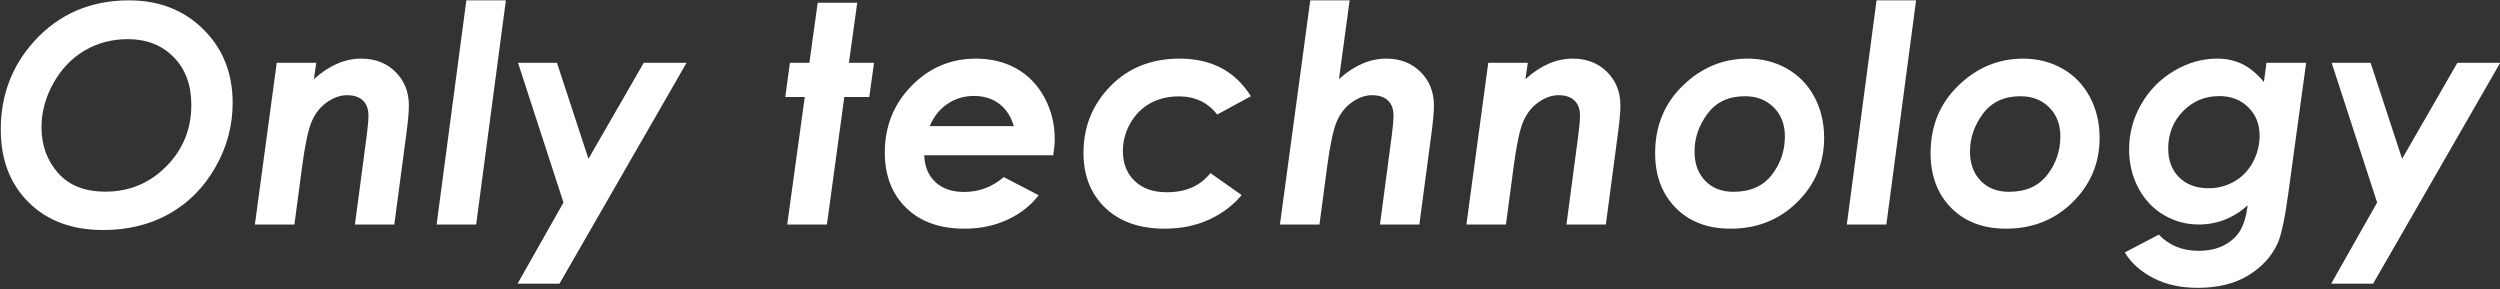 <?xml version="1.0" encoding="UTF-8"?>
<svg width="657px" height="76px" viewBox="0 0 657 76" version="1.1" xmlns="http://www.w3.org/2000/svg" xmlns:xlink="http://www.w3.org/1999/xlink">
    <rect x="0" y="0" width="657" height="76" fill="#333333" stroke="none"/>
    <title>Onlytechnology</title>
    <g id="カンプ" stroke="none" stroke-width="1" fill="none" fill-rule="evenodd">
        <g id="index" transform="translate(-3, -3728)" fill="#FFFFFF" fill-rule="nonzero">
            <g id="Group-46" transform="translate(-8, 0)">
                <g id="Group-32" transform="translate(8, 2308)">
                    <g id="Group-45" transform="translate(0, 1372)">
                        <g id="Group-20">
                            <path d="M30.117,108.445 C36.654,108.445 42.441,107.026 47.48,104.188 C52.52,101.349 56.556,97.28 59.59,91.98 C62.624,86.681 64.141,81.036 64.141,75.047 C64.141,67.234 61.576,60.789 56.445,55.711 C51.315,50.633 44.805,48.094 36.914,48.094 C26.784,48.094 18.464,51.688 11.953,58.875 C6.12,65.333 3.203,73.055 3.203,82.039 C3.203,89.956 5.645,96.336 10.527,101.18 C15.41,106.023 21.94,108.445 30.117,108.445 Z M30.703,98.367 C25.286,98.367 21.133,96.727 18.242,93.445 C15.352,90.164 13.906,86.167 13.906,81.453 C13.906,77.469 14.948,73.608 17.031,69.871 C19.115,66.134 21.855,63.27 25.254,61.277 C28.652,59.285 32.409,58.289 36.523,58.289 C41.523,58.289 45.566,59.865 48.652,63.016 C51.738,66.167 53.281,70.359 53.281,75.594 C53.281,81.922 51.087,87.299 46.699,91.727 C42.311,96.154 36.979,98.367 30.703,98.367 Z M80.375,107 L82.367,91.961 C83.148,86.049 84.008,82.02 84.945,79.871 C85.883,77.723 87.224,76.043 88.969,74.832 C90.714,73.621 92.458,73.016 94.203,73.016 C96,73.016 97.387,73.478 98.363,74.402 C99.34,75.327 99.828,76.648 99.828,78.367 C99.828,79.565 99.672,81.362 99.359,83.758 L99.359,83.758 L96.273,107 L106.625,107 L109.789,83.172 C110.232,79.865 110.453,77.378 110.453,75.711 C110.453,72.169 109.281,69.233 106.938,66.902 C104.594,64.572 101.586,63.406 97.914,63.406 C93.617,63.406 89.477,65.203 85.492,68.797 L85.492,68.797 L86.117,64.5 L75.727,64.5 L69.984,107 L80.375,107 Z M128.133,107 L135.945,48.094 L125.555,48.094 L117.742,107 L128.133,107 Z M150.031,122.547 L183.43,64.5 L172.18,64.5 L157.648,89.734 L149.367,64.5 L139.133,64.5 L151.086,101.219 L139.016,122.547 L150.031,122.547 Z M220.312,107 L224.883,73.484 L231.445,73.484 L232.695,64.5 L226.094,64.5 L228.281,48.719 L217.891,48.719 L215.703,64.5 L210.586,64.5 L209.375,73.484 L214.492,73.484 L209.883,107 L220.312,107 Z M256.469,108.094 C260.609,108.094 264.379,107.306 267.777,105.73 C271.176,104.155 273.904,102.013 275.961,99.305 L275.961,99.305 L266.781,94.539 C263.76,97.143 260.297,98.445 256.391,98.445 C253.161,98.445 250.629,97.573 248.793,95.828 C246.957,94.083 245.987,91.74 245.883,88.797 L245.883,88.797 L279.789,88.797 C280.049,87.156 280.18,85.724 280.18,84.5 C280.18,80.594 279.281,76.974 277.484,73.641 C275.688,70.307 273.233,67.768 270.121,66.023 C267.009,64.279 263.461,63.406 259.477,63.406 C252.862,63.406 247.217,65.796 242.543,70.574 C237.868,75.353 235.531,81.193 235.531,88.094 C235.531,94.135 237.4,98.979 241.137,102.625 C244.874,106.271 249.984,108.094 256.469,108.094 Z M269.438,81.141 L247.328,81.141 C248.396,78.615 249.958,76.661 252.016,75.281 C254.073,73.901 256.378,73.211 258.93,73.211 C261.508,73.211 263.708,73.882 265.531,75.223 C267.354,76.564 268.656,78.536 269.438,81.141 L269.438,81.141 Z M309.109,108.094 C313.354,108.094 317.202,107.312 320.652,105.75 C324.103,104.188 326.987,102.026 329.305,99.266 L329.305,99.266 L321.102,93.484 C318.445,96.844 314.63,98.523 309.656,98.523 C306.062,98.523 303.237,97.534 301.18,95.555 C299.122,93.576 298.094,90.945 298.094,87.664 C298.094,85.112 298.745,82.69 300.047,80.398 C301.349,78.107 303.094,76.355 305.281,75.145 C307.469,73.934 309.982,73.328 312.82,73.328 C317.039,73.328 320.398,74.917 322.898,78.094 L322.898,78.094 L331.727,73.289 C327.612,66.701 321.375,63.406 313.016,63.406 C305.594,63.406 299.526,65.822 294.812,70.652 C290.099,75.483 287.742,81.323 287.742,88.172 C287.742,94.161 289.65,98.979 293.465,102.625 C297.28,106.271 302.495,108.094 309.109,108.094 Z M349.758,107 L351.75,91.961 C352.531,86.049 353.391,82.02 354.328,79.871 C355.266,77.723 356.607,76.043 358.352,74.832 C360.096,73.621 361.841,73.016 363.586,73.016 C365.383,73.016 366.77,73.478 367.746,74.402 C368.723,75.327 369.211,76.648 369.211,78.367 C369.211,79.565 369.055,81.362 368.742,83.758 L368.742,83.758 L365.656,107 L376.008,107 L379.172,83.172 C379.615,79.865 379.836,77.378 379.836,75.711 C379.836,72.169 378.664,69.233 376.32,66.902 C373.977,64.572 370.969,63.406 367.297,63.406 C363,63.406 358.859,65.203 354.875,68.797 L354.875,68.797 L357.688,48.094 L347.336,48.094 L339.367,107 L349.758,107 Z M398.766,107 L400.758,91.961 C401.539,86.049 402.398,82.02 403.336,79.871 C404.273,77.723 405.615,76.043 407.359,74.832 C409.104,73.621 410.849,73.016 412.594,73.016 C414.391,73.016 415.777,73.478 416.754,74.402 C417.73,75.327 418.219,76.648 418.219,78.367 C418.219,79.565 418.062,81.362 417.75,83.758 L417.75,83.758 L414.664,107 L425.016,107 L428.18,83.172 C428.622,79.865 428.844,77.378 428.844,75.711 C428.844,72.169 427.672,69.233 425.328,66.902 C422.984,64.572 419.977,63.406 416.305,63.406 C412.008,63.406 407.867,65.203 403.883,68.797 L403.883,68.797 L404.508,64.5 L394.117,64.5 L388.375,107 L398.766,107 Z M457.812,108.094 C464.766,108.094 470.599,105.77 475.312,101.121 C480.026,96.473 482.383,90.841 482.383,84.227 C482.383,80.242 481.523,76.648 479.805,73.445 C478.086,70.242 475.684,67.768 472.598,66.023 C469.512,64.279 466.081,63.406 462.305,63.406 C455.82,63.406 450.143,65.763 445.273,70.477 C440.404,75.19 437.969,81.115 437.969,88.25 C437.969,94.161 439.766,98.947 443.359,102.605 C446.953,106.264 451.771,108.094 457.812,108.094 Z M458.555,98.406 C455.456,98.406 452.975,97.436 451.113,95.496 C449.251,93.556 448.32,90.997 448.32,87.82 C448.32,84.253 449.46,80.939 451.738,77.879 C454.017,74.819 457.292,73.289 461.562,73.289 C464.661,73.289 467.188,74.266 469.141,76.219 C471.094,78.172 472.07,80.711 472.07,83.836 C472.07,87.638 470.918,91.017 468.613,93.973 C466.309,96.928 462.956,98.406 458.555,98.406 Z M498.734,107 L506.547,48.094 L496.156,48.094 L488.344,107 L498.734,107 Z M530.203,108.094 C537.156,108.094 542.99,105.77 547.703,101.121 C552.417,96.473 554.773,90.841 554.773,84.227 C554.773,80.242 553.914,76.648 552.195,73.445 C550.477,70.242 548.074,67.768 544.988,66.023 C541.902,64.279 538.471,63.406 534.695,63.406 C528.211,63.406 522.534,65.763 517.664,70.477 C512.794,75.19 510.359,81.115 510.359,88.25 C510.359,94.161 512.156,98.947 515.75,102.605 C519.344,106.264 524.161,108.094 530.203,108.094 Z M530.945,98.406 C527.846,98.406 525.366,97.436 523.504,95.496 C521.642,93.556 520.711,90.997 520.711,87.82 C520.711,84.253 521.85,80.939 524.129,77.879 C526.408,74.819 529.682,73.289 533.953,73.289 C537.052,73.289 539.578,74.266 541.531,76.219 C543.484,78.172 544.461,80.711 544.461,83.836 C544.461,87.638 543.309,91.017 541.004,93.973 C538.699,96.928 535.346,98.406 530.945,98.406 Z M580.539,123.641 C585.93,123.641 590.409,122.527 593.977,120.301 C597.544,118.074 600.083,115.268 601.594,111.883 C602.557,109.695 603.495,105.242 604.406,98.523 L604.406,98.523 L609.055,64.5 L598.625,64.5 L597.961,69.539 C596.086,67.326 594.172,65.75 592.219,64.812 C590.266,63.875 588.091,63.406 585.695,63.406 C581.737,63.406 577.941,64.487 574.309,66.648 C570.676,68.81 567.805,71.733 565.695,75.418 C563.586,79.103 562.531,83.042 562.531,87.234 C562.531,90.958 563.339,94.344 564.953,97.391 C566.568,100.438 568.788,102.801 571.613,104.48 C574.439,106.16 577.518,107 580.852,107 C585.643,107 589.927,105.32 593.703,101.961 C593.286,105.008 592.57,107.306 591.555,108.855 C590.539,110.405 589.12,111.635 587.297,112.547 C585.474,113.458 583.312,113.914 580.812,113.914 C576.516,113.914 573.026,112.495 570.344,109.656 L570.344,109.656 L561.398,114.344 C563.039,117.078 565.52,119.311 568.84,121.043 C572.16,122.775 576.06,123.641 580.539,123.641 Z M583.43,97.469 C580.201,97.469 577.622,96.518 575.695,94.617 C573.768,92.716 572.805,90.19 572.805,87.039 C572.805,83.159 574.1,79.891 576.691,77.234 C579.283,74.578 582.466,73.25 586.242,73.25 C589.341,73.25 591.88,74.233 593.859,76.199 C595.839,78.165 596.828,80.633 596.828,83.602 C596.828,86.128 596.229,88.484 595.031,90.672 C593.833,92.859 592.206,94.539 590.148,95.711 C588.091,96.883 585.852,97.469 583.43,97.469 Z M626.656,122.547 L660.055,64.5 L648.805,64.5 L634.273,89.734 L625.992,64.5 L615.758,64.5 L627.711,101.219 L615.641,122.547 L626.656,122.547 Z" id="Onlytechnology"></path>
                        </g>
                    </g>
                </g>
            </g>
        </g>
    </g>
</svg>